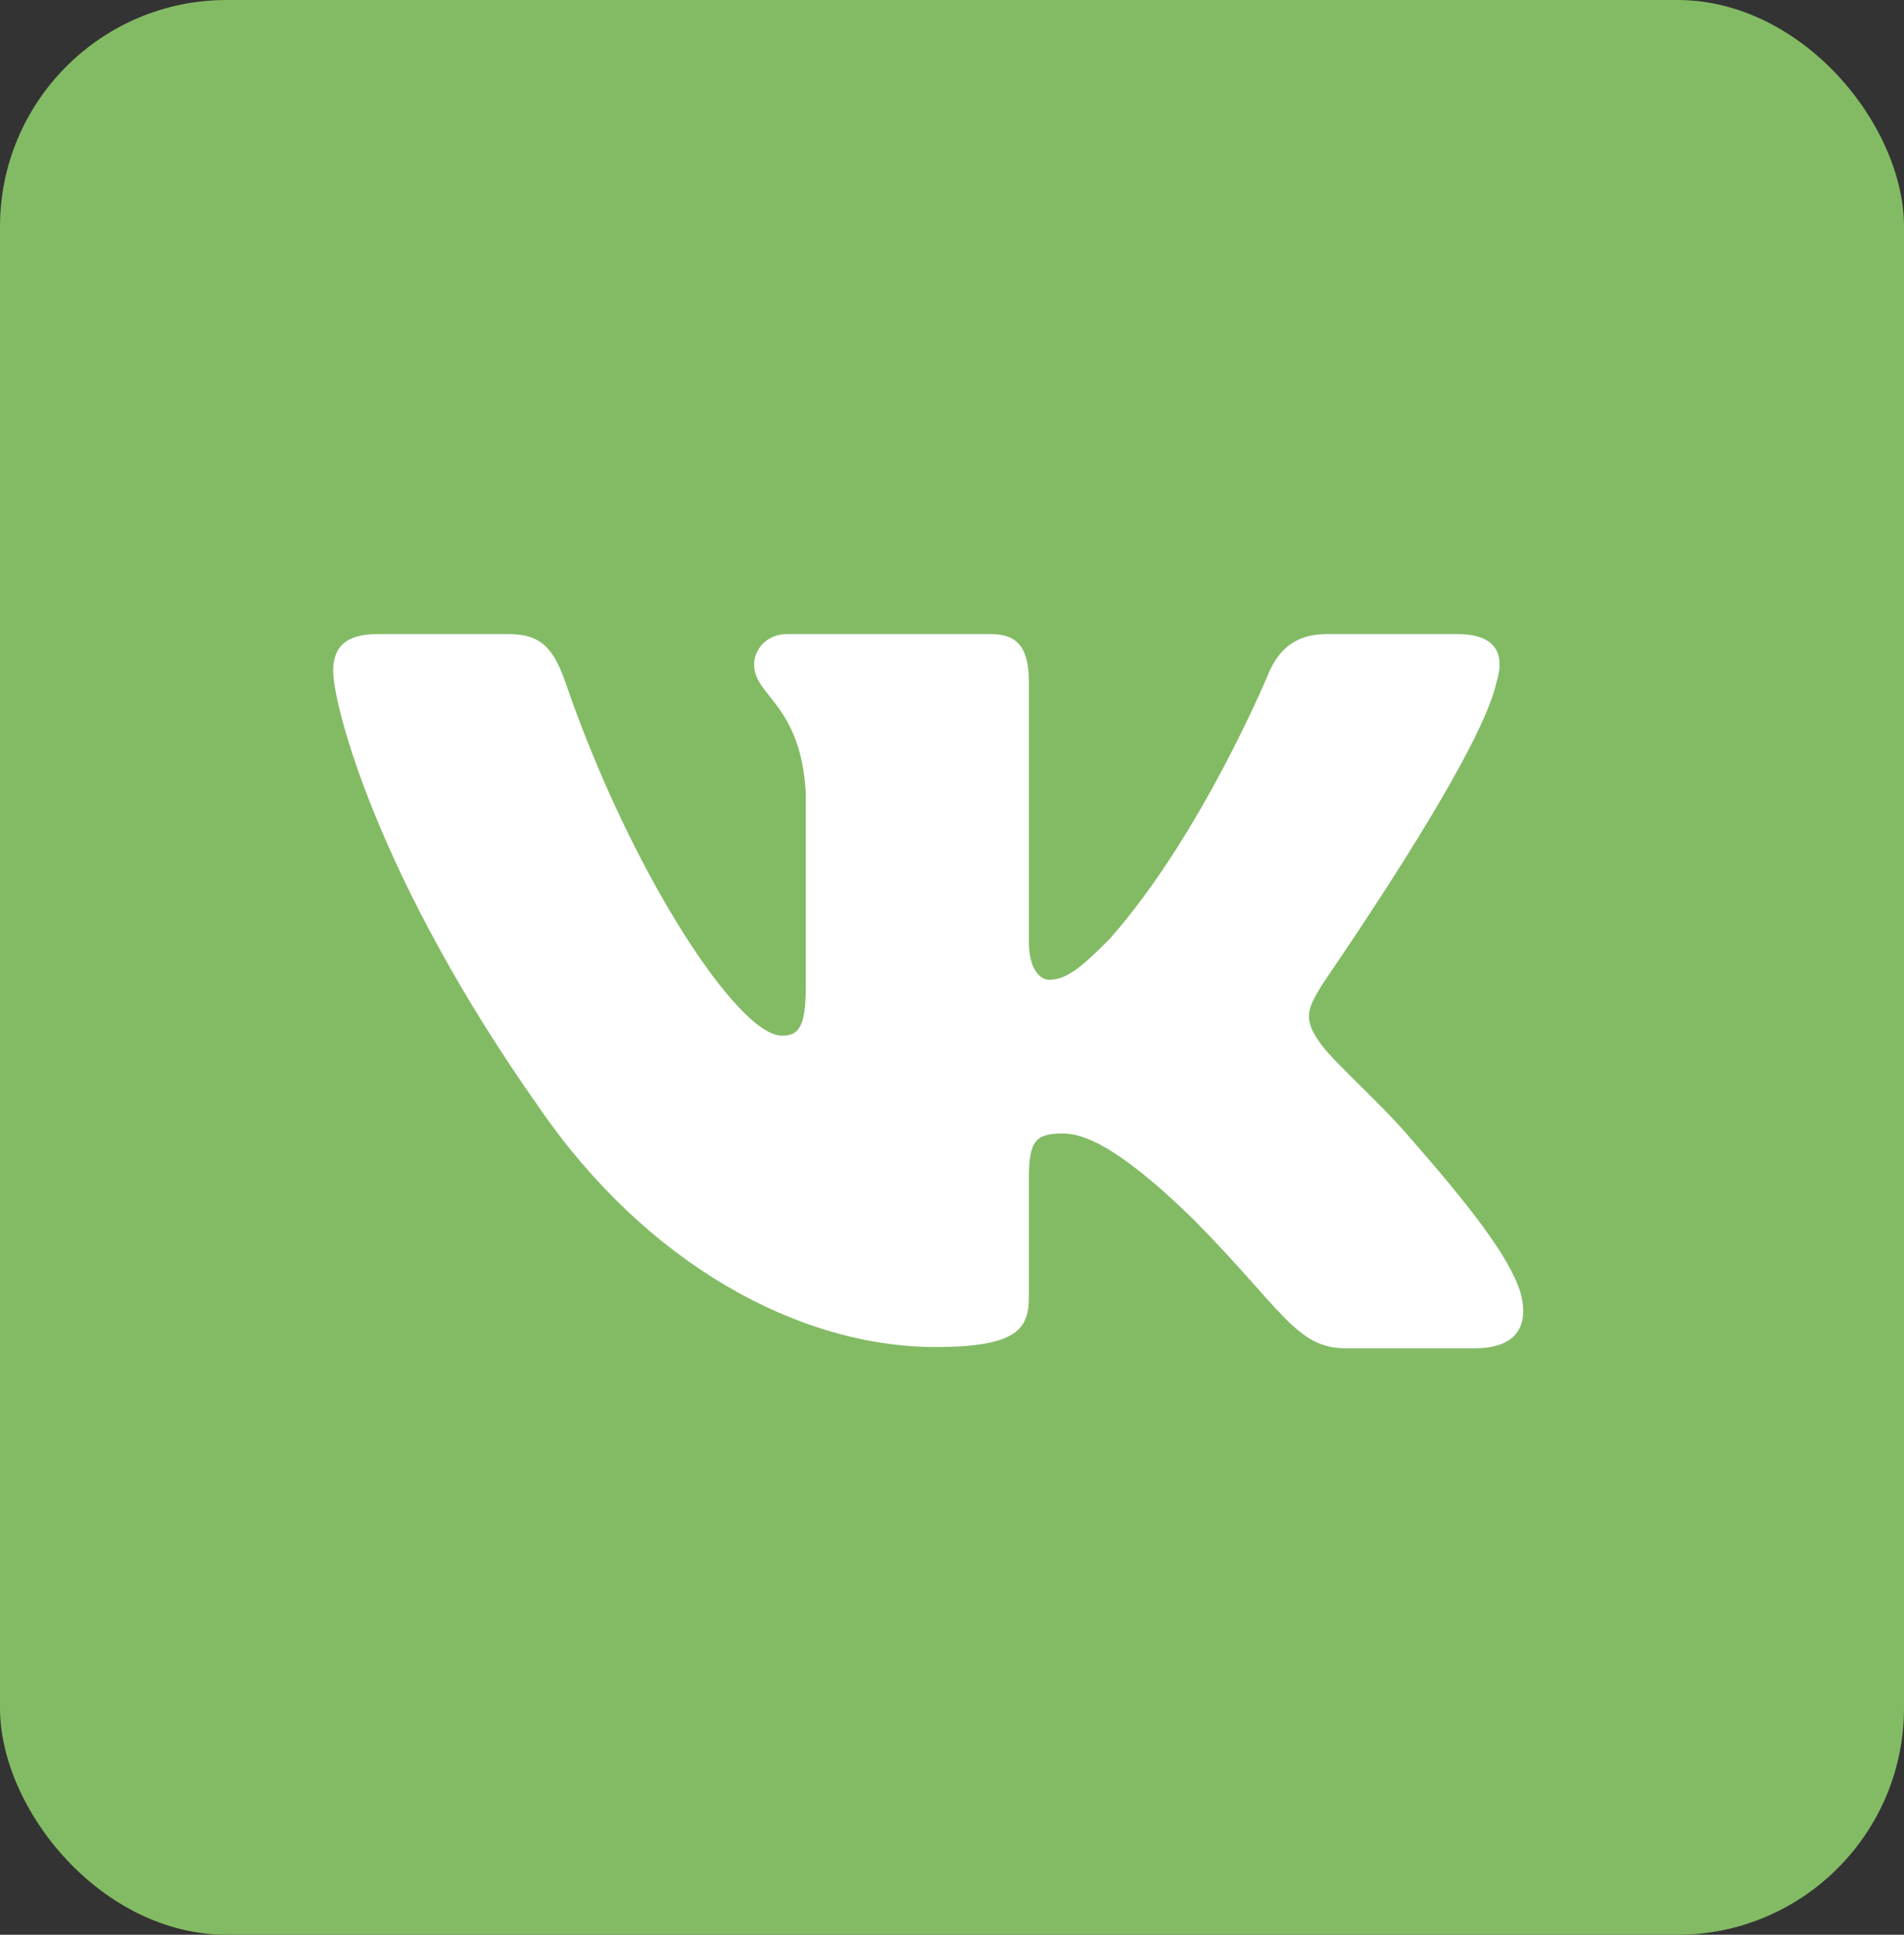 <svg width="126" height="128" viewBox="0 0 126 128" fill="none" xmlns="http://www.w3.org/2000/svg">
<rect x="0" y="0" width="126" height="128" fill="#333333" stroke="none"/>
<rect width="126" height="128" rx="15" fill="#83BB65"/>
<path fill-rule="evenodd" clip-rule="evenodd" d="M99.03 45.145C99.614 43.295 99.03 41.95 96.445 41.95H87.771C85.603 41.95 84.602 43.127 84.018 44.388C84.018 44.388 79.597 55.15 73.426 62.128C71.424 64.146 70.507 64.818 69.422 64.818C68.839 64.818 68.088 64.146 68.088 62.296V45.145C68.088 42.959 67.421 41.95 65.586 41.95H52.075C50.74 41.95 49.906 42.959 49.906 43.968C49.906 46.07 52.992 46.574 53.326 52.459V65.239C53.326 68.013 52.825 68.518 51.741 68.518C48.822 68.518 41.733 57.672 37.479 45.313C36.645 42.875 35.811 41.95 33.643 41.95H24.969C22.55 41.95 22.05 43.127 22.05 44.388C22.05 46.658 24.969 58.092 35.645 73.226C42.734 83.567 52.825 89.116 61.916 89.116C67.421 89.116 68.088 87.855 68.088 85.753V77.934C68.088 75.412 68.588 74.991 70.34 74.991C71.591 74.991 73.843 75.664 78.93 80.624C84.769 86.51 85.769 89.2 89.022 89.2H97.612C100.114 89.2 101.282 87.939 100.615 85.501C99.864 83.062 97.029 79.531 93.359 75.328C91.357 72.974 88.355 70.367 87.437 69.106C86.186 67.425 86.52 66.752 87.437 65.239C87.437 65.155 97.946 50.189 99.03 45.145Z" fill="white"/>
</svg>
